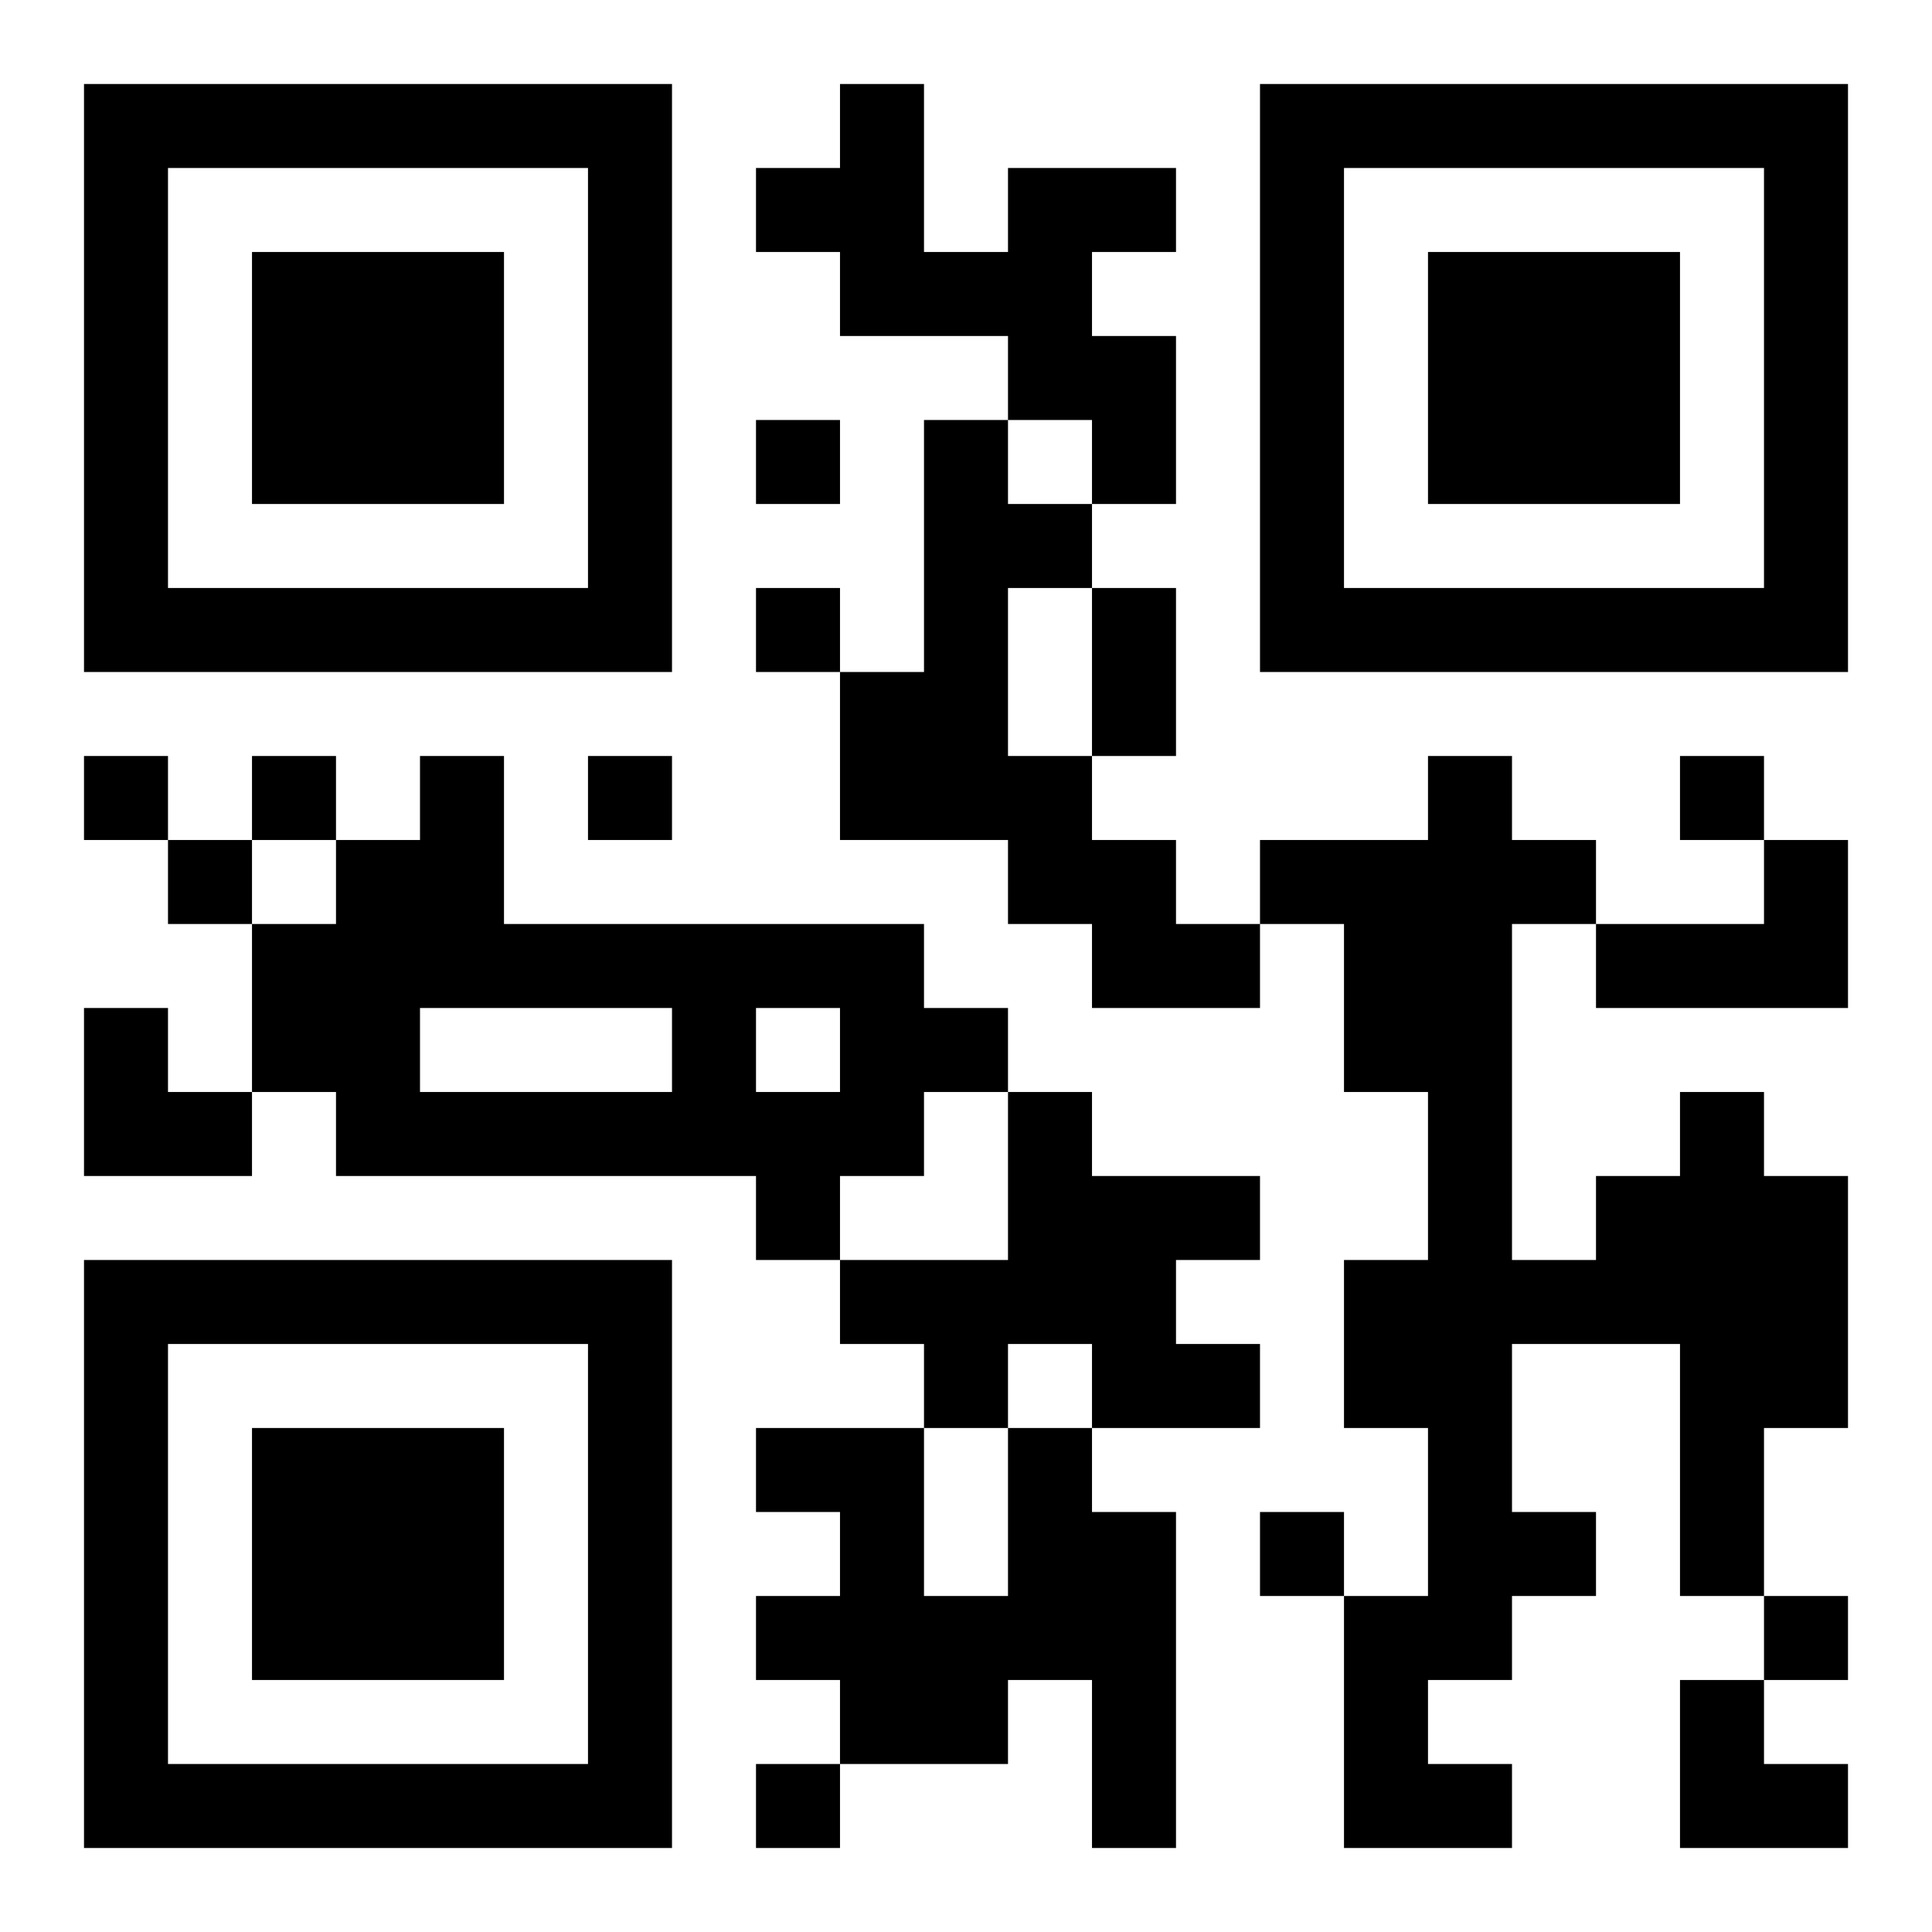 <svg xmlns="http://www.w3.org/2000/svg" width="92" height="92" viewBox="0 0 23 23"><path d="M1 1h7v7h-7zM10 1h1v2h1v-1h2v1h-1v1h1v2h-1v-1h-1v-1h-2v-1h-1v-1h1zM15 1h7v7h-7zM2 2v5h5v-5zM16 2v5h5v-5zM3 3h3v3h-3zM17 3h3v3h-3zM9 5h1v1h-1zM11 5h1v1h1v1h-1v2h1v1h1v1h1v1h-2v-1h-1v-1h-2v-2h1zM9 7h1v1h-1zM13 7h1v2h-1zM1 9h1v1h-1zM3 9h1v1h-1zM5 9h1v2h5v1h1v1h-1v1h-1v1h-1v-1h-5v-1h-1v-2h1v-1h1zM7 9h1v1h-1zM17 9h1v1h1v1h-1v4h1v-1h1v-1h1v1h1v3h-1v2h-1v-3h-2v2h1v1h-1v1h-1v1h1v1h-2v-3h1v-2h-1v-2h1v-2h-1v-2h-1v-1h2zM20 9h1v1h-1zM2 10h1v1h-1zM21 10h1v2h-3v-1h2zM1 12h1v1h1v1h-2zM5 12v1h3v-1zM9 12v1h1v-1zM12 13h1v1h2v1h-1v1h1v1h-2v-1h-1v1h-1v-1h-1v-1h2zM1 15h7v7h-7zM2 16v5h5v-5zM3 17h3v3h-3zM9 17h2v2h1v-2h1v1h1v4h-1v-2h-1v1h-2v-1h-1v-1h1v-1h-1zM15 18h1v1h-1zM21 19h1v1h-1zM20 20h1v1h1v1h-2zM9 21h1v1h-1z"/></svg>